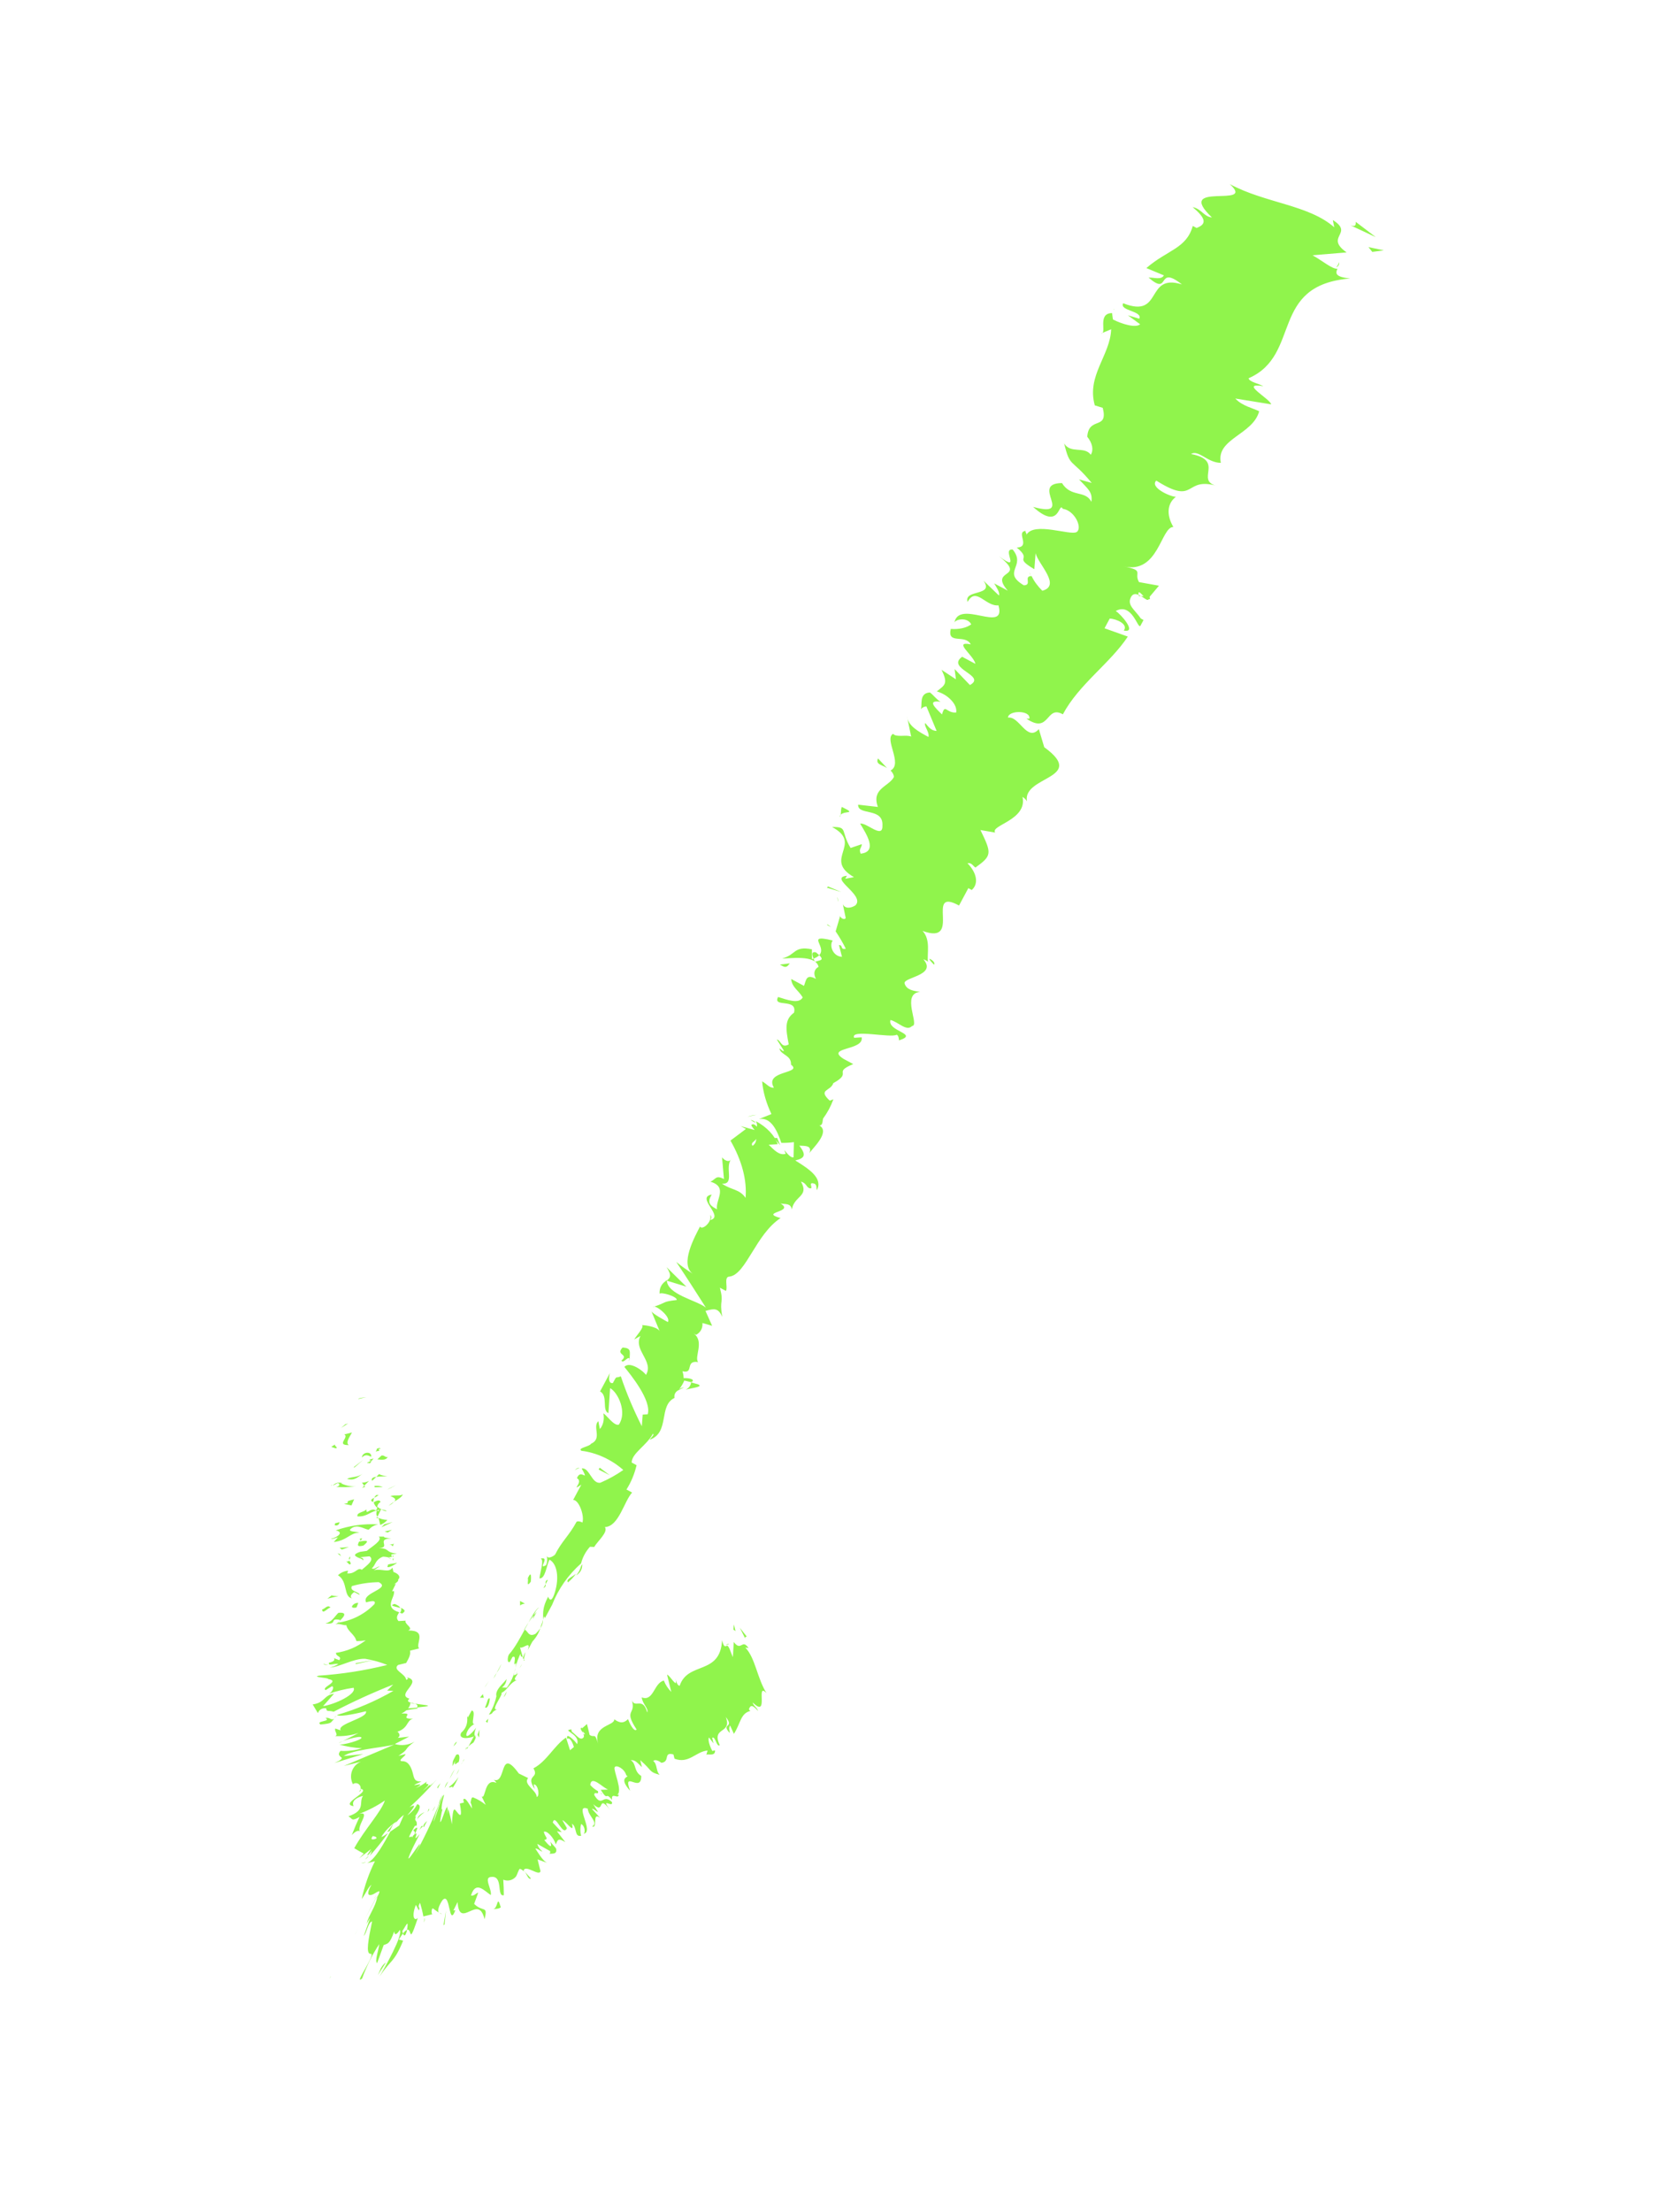 <?xml version="1.0" encoding="UTF-8"?> <svg xmlns="http://www.w3.org/2000/svg" width="41" height="54" viewBox="0 0 41 54" fill="none"><path d="M8.077 48.262L8.05 48.313C8.117 48.211 8.077 48.262 8.077 48.262Z" fill="#90F44C"></path><path d="M8.685 47.214L8.676 47.231L8.752 47.068L8.685 47.214Z" fill="#90F44C"></path><path d="M9.249 46.229C9.197 46.325 9.055 46.59 8.946 46.794L8.904 46.873C9.016 46.664 9.158 46.376 9.249 46.229Z" fill="#90F44C"></path><path d="M9.86 45.378L9.784 45.52C9.784 45.52 9.866 45.367 9.842 45.412C9.982 45.306 9.958 45.351 9.86 45.378Z" fill="#90F44C"></path><path d="M9.901 45.233L9.865 45.301C9.885 45.284 9.898 45.26 9.901 45.233Z" fill="#90F44C"></path><path d="M9.791 45.465L9.875 45.307C9.875 45.307 9.875 45.307 9.839 45.374C9.803 45.442 9.818 45.392 9.791 45.465Z" fill="#90F44C"></path><path d="M9.735 45.545C9.693 45.624 9.642 45.72 9.714 45.584C9.526 45.847 9.584 45.805 9.735 45.545Z" fill="#90F44C"></path><path d="M9.249 46.163L9.14 46.367C9.158 46.311 9.261 46.163 9.249 46.163Z" fill="#90F44C"></path><path d="M10.384 44.554C10.384 44.554 10.36 44.6 10.299 44.581L10.244 44.683C10.28 44.633 10.327 44.589 10.384 44.554Z" fill="#90F44C"></path><path d="M10.354 44.61L10.436 44.458C10.308 44.564 10.351 44.616 10.354 44.61Z" fill="#90F44C"></path><path d="M9.858 45.182L9.753 45.445L9.886 45.131L9.858 45.182Z" fill="#90F44C"></path><path d="M10.755 43.996L10.734 44.101L10.782 43.923L10.755 43.996Z" fill="#90F44C"></path><path d="M10.979 43.623C10.945 43.685 11.092 43.567 11.053 43.662C11.112 43.575 11.162 43.483 11.201 43.385C11.145 43.476 11.07 43.556 10.979 43.623Z" fill="#90F44C"></path><path d="M11.22 43.193L11.148 43.328C11.181 43.288 11.205 43.242 11.22 43.193Z" fill="#90F44C"></path><path d="M10.563 44.221C10.596 44.185 10.618 44.144 10.63 44.097L10.597 44.159L10.563 44.221Z" fill="#90F44C"></path><path d="M10.12 44.805C10.168 44.715 10.268 44.529 10.107 44.675C10.092 44.747 10.165 44.655 10.12 44.805Z" fill="#90F44C"></path><path d="M10.48 44.154L10.446 44.239L10.486 44.187L10.48 44.154Z" fill="#90F44C"></path><path d="M10.987 43.43C11.019 43.346 11.062 43.266 11.114 43.193L10.963 43.475C10.963 43.475 10.935 43.526 10.987 43.43Z" fill="#90F44C"></path><path d="M11.627 42.37L11.611 42.377L11.617 42.388L11.627 42.37Z" fill="#90F44C"></path><path d="M10.953 43.492C10.906 43.537 10.877 43.592 10.865 43.656L10.953 43.492Z" fill="#90F44C"></path><path d="M11.339 42.95L11.273 43.075C11.284 43.03 11.351 42.972 11.339 42.95Z" fill="#90F44C"></path><path d="M11.415 41.922C11.432 42.076 11.382 42.209 11.27 42.302C11.185 42.46 11.434 42.463 11.608 42.382C11.608 42.382 11.562 42.357 11.634 42.178C11.604 42.234 11.37 42.494 11.396 42.333C11.424 42.228 11.494 42.142 11.6 42.086C11.477 42.137 11.653 41.766 11.524 41.762L11.424 41.948C11.424 41.948 11.451 41.876 11.415 41.922Z" fill="#90F44C"></path><path d="M11.398 42.662L11.365 42.724C11.42 42.655 11.488 42.594 11.569 42.543C11.63 42.43 11.642 42.407 11.589 42.372L11.414 42.699L11.398 42.662Z" fill="#90F44C"></path><path d="M11.204 43.023C11.231 42.972 11.251 42.779 11.144 42.846C11.041 43.038 11.071 42.981 11.057 43.119C11.223 42.808 11.009 43.209 11.194 43.018L11.104 43.188L11.188 43.029L11.198 43.034L11.367 42.718C11.328 42.791 11.282 42.876 11.204 43.023Z" fill="#90F44C"></path><path d="M10.22 44.35C10.207 44.394 10.185 44.433 10.157 44.469C10.211 44.382 10.284 44.306 10.373 44.243C10.31 44.269 10.259 44.305 10.22 44.35Z" fill="#90F44C"></path><path d="M10.694 43.666L10.833 43.406L10.764 43.536C10.651 43.657 10.694 43.644 10.694 43.666Z" fill="#90F44C"></path><path d="M11.669 42.357L11.706 42.42L11.714 42.228L11.669 42.357Z" fill="#90F44C"></path><path d="M11.87 42.028L11.91 42.064L11.931 41.959L11.87 42.028Z" fill="#90F44C"></path><path d="M20.483 22.018L20.463 21.898C20.46 21.935 20.466 21.976 20.483 22.018Z" fill="#90F44C"></path><path d="M20.205 22.581L20.307 22.635C20.248 22.589 20.217 22.558 20.205 22.581Z" fill="#90F44C"></path><path d="M16.755 33.928C16.936 33.88 17.197 33.859 17.052 33.796L16.886 33.751C16.877 33.829 16.831 33.891 16.755 33.928Z" fill="#90F44C"></path><path d="M18.989 27.782L18.916 27.787L19.061 27.959L18.989 27.782Z" fill="#90F44C"></path><path d="M18.267 27.265L18.482 27.22C18.404 27.226 18.332 27.241 18.267 27.265Z" fill="#90F44C"></path><path d="M21.673 18.751L21.453 18.517C21.386 18.664 21.549 18.671 21.673 18.751Z" fill="#90F44C"></path><path d="M13.879 38.633C13.953 38.57 14.018 38.5 14.073 38.425C13.954 38.514 13.82 38.565 13.879 38.633Z" fill="#90F44C"></path><path d="M22.827 23.55C22.851 23.504 22.78 23.437 22.721 23.413C22.663 23.389 22.821 23.561 22.827 23.55Z" fill="#90F44C"></path><path d="M14.225 38.186L14.198 38.236C14.176 38.322 14.136 38.398 14.077 38.462C14.18 38.403 14.233 38.304 14.225 38.186Z" fill="#90F44C"></path><path d="M27.21 7.57L27.226 7.542C27.226 7.542 27.21 7.548 27.21 7.57Z" fill="#90F44C"></path><path d="M32.718 6.398C32.706 6.447 32.682 6.491 32.648 6.528C32.648 6.528 32.737 6.495 32.718 6.398Z" fill="#90F44C"></path><path d="M12.643 40.805L12.609 40.868C12.609 40.868 12.619 40.873 12.643 40.805Z" fill="#90F44C"></path><path d="M12.755 40.618C12.74 40.659 12.72 40.697 12.694 40.732L12.755 40.618Z" fill="#90F44C"></path><path d="M25.192 14.072C25.139 13.97 25.139 13.927 25.192 14.072Z" fill="#90F44C"></path><path d="M16.271 31.256L16.275 31.273L16.291 31.266L16.271 31.256Z" fill="#90F44C"></path><path d="M16.287 30.937C16.424 31.148 16.372 31.201 16.29 31.266L16.77 31.414L16.287 30.937Z" fill="#90F44C"></path><path d="M21.058 20.61L20.783 20.703C20.531 20.284 20.727 20.185 20.331 20.191C21.107 20.607 20.091 20.972 20.865 21.415L20.653 21.455C20.672 21.421 20.674 21.415 20.693 21.381C20.227 21.43 21.154 21.854 20.901 22.104C20.791 22.175 20.65 22.194 20.594 22.077L20.664 22.413C20.627 22.48 20.498 22.389 20.534 22.343L20.418 22.739C20.513 22.879 20.596 23.021 20.666 23.163C20.519 23.193 20.607 23.073 20.5 23.074L20.573 23.36C20.352 23.351 20.255 23.088 20.346 22.962C19.546 22.766 20.443 23.225 19.84 23.418L19.838 23.177C19.386 23.088 19.455 23.314 19.112 23.399C19.259 23.413 19.931 23.292 20.001 23.606C19.948 23.632 19.914 23.674 19.902 23.726C19.891 23.778 19.904 23.839 19.938 23.9C19.698 23.771 19.702 23.919 19.645 24.07L19.331 23.901C19.351 24.108 19.514 24.181 19.613 24.351C19.523 24.52 19.236 24.411 19.012 24.341C18.866 24.612 19.491 24.358 19.401 24.724C19.169 24.891 19.196 25.109 19.272 25.499C19.086 25.602 19.087 25.4 18.98 25.378L19.154 25.653C19.136 25.687 19.08 25.614 19.043 25.594C19.072 25.762 19.339 25.752 19.328 25.994C19.625 26.218 18.66 26.13 18.909 26.555C18.805 26.571 18.733 26.46 18.622 26.401C18.643 26.657 18.72 26.927 18.849 27.199L18.547 27.32C18.847 27.27 18.994 27.618 19.091 27.903C19.198 27.905 19.301 27.899 19.398 27.885L19.389 28.258C19.324 28.267 19.25 28.184 19.163 28.079L19.198 28.17C19.041 28.218 18.915 28.077 18.782 27.948L19.002 27.935C18.968 27.832 18.901 27.726 18.808 27.628C18.715 27.53 18.599 27.442 18.47 27.374C18.495 27.422 18.502 27.469 18.493 27.509C18.493 27.509 18.428 27.431 18.382 27.45C18.336 27.469 18.361 27.489 18.438 27.589L18.097 27.493L18.226 27.563L17.848 27.847C18.126 28.33 18.254 28.812 18.217 29.245C18.062 29.023 17.875 29.061 17.641 28.899C17.963 28.92 17.699 28.502 17.869 28.295C17.809 28.408 17.673 28.306 17.642 28.253L17.689 28.787C17.486 28.678 17.496 28.793 17.358 28.85C17.798 28.984 17.475 29.298 17.52 29.525C17.381 29.451 17.252 29.382 17.391 29.166C16.986 29.232 17.711 29.701 17.356 29.787C17.383 29.736 17.395 29.713 17.352 29.661C17.412 29.838 17.143 30.051 17.105 29.943L17.13 29.898C16.96 30.214 16.609 30.87 16.927 31.098C16.785 31.009 16.649 30.912 16.523 30.809C16.774 31.183 17.014 31.559 17.247 31.924C17.012 31.74 16.308 31.61 16.293 31.26C16.169 31.329 16.106 31.446 16.117 31.588C16.145 31.537 16.548 31.651 16.536 31.739C16.156 31.783 16.316 31.796 15.957 31.909C15.996 31.835 16.401 32.147 16.319 32.277C16.254 32.243 15.94 32.074 15.915 32.01L16.128 32.524C16.105 32.41 15.813 32.355 15.684 32.352C15.758 32.391 15.542 32.617 15.497 32.702L15.649 32.617C15.465 32.961 15.986 33.233 15.783 33.568C15.733 33.483 15.387 33.218 15.256 33.373C15.399 33.551 15.925 34.189 15.827 34.529L15.704 34.536L15.682 34.822C15.476 34.414 15.304 34.006 15.169 33.602C15.028 33.665 15.086 33.558 14.974 33.767C14.845 33.785 14.883 33.58 14.904 33.519L14.662 33.971C14.866 34.08 14.7 34.434 14.866 34.501L14.907 33.891C15.101 33.995 15.329 34.481 15.12 34.783C15.003 34.822 14.811 34.537 14.743 34.508C14.77 34.656 14.741 34.789 14.657 34.891L14.619 34.696C14.469 34.842 14.723 35.123 14.442 35.248C14.402 35.322 14.102 35.35 14.207 35.421C14.383 35.441 14.567 35.494 14.745 35.575C14.923 35.656 15.089 35.764 15.229 35.889C15.061 36.008 14.874 36.112 14.67 36.2C14.459 36.239 14.4 35.815 14.213 35.853C14.213 35.853 14.288 35.98 14.291 36.018C14.295 36.056 14.161 35.905 14.098 36.09C14.274 36.184 13.914 36.434 14.204 36.248C14.116 36.412 14.11 36.423 14.004 36.621C14.139 36.613 14.283 36.988 14.232 37.172C14.232 37.172 14.14 37.122 14.088 37.153C13.906 37.492 13.726 37.628 13.566 37.949C13.551 37.977 13.386 38.085 13.358 37.983C13.379 38.068 13.373 38.147 13.341 38.214C13.121 38.336 13.456 37.999 13.214 38.051C13.297 38.096 13.201 38.364 13.181 38.535C13.325 38.554 13.353 38.213 13.426 38.078C13.611 38.177 13.669 38.513 13.558 38.875C13.447 39.238 13.386 38.929 13.39 38.989C13.127 39.48 13.434 39.551 13.087 39.888C12.9 39.992 12.893 39.784 12.807 39.789C12.892 39.632 12.994 39.486 13.114 39.35L13.02 39.525C13.037 39.414 13.088 39.318 13.171 39.242C13.006 39.328 12.729 40.067 12.434 40.396C12.398 40.464 12.389 40.612 12.457 40.575L12.52 40.457C12.655 40.383 12.501 40.737 12.61 40.6C12.591 40.826 12.514 41.031 12.382 41.204L12.265 41.2C12.334 41.149 12.373 41.076 12.377 40.991C12.329 41.081 12.063 41.266 12.138 41.437L12.155 41.25C12.132 41.475 12.061 41.682 11.945 41.864C12.086 41.824 11.969 41.819 12.146 41.732C11.941 41.782 12.422 41.218 12.196 41.352C12.41 41.285 12.393 41.138 12.626 41.015C12.626 41.015 12.516 41.043 12.634 40.889C12.64 40.875 12.647 40.861 12.655 40.849C12.629 40.874 12.595 40.892 12.554 40.904C12.582 40.732 12.63 40.568 12.698 40.414C12.752 40.312 12.677 40.453 12.772 40.453L12.706 40.222C12.78 40.261 12.984 40.036 12.897 40.288L13.008 40.079C13.115 39.965 13.188 39.829 13.223 39.678C13.278 39.576 13.286 39.384 13.314 39.508L13.493 39.175C13.643 38.792 13.88 38.454 14.197 38.171C14.236 38.018 14.31 37.881 14.415 37.764L14.52 37.769C14.595 37.628 14.867 37.41 14.78 37.283C15.12 37.27 15.248 36.654 15.445 36.44L15.307 36.366C15.422 36.184 15.504 35.985 15.554 35.772L15.434 35.707C15.438 35.477 15.796 35.298 15.953 35.004C15.999 35.029 15.902 35.1 15.875 35.151C16.374 34.975 16.083 34.317 16.481 34.13C16.474 34.088 16.479 34.049 16.497 34.016C16.515 33.983 16.544 33.956 16.584 33.938L16.715 33.871C16.665 33.878 16.624 33.895 16.593 33.922C16.644 33.855 16.687 33.783 16.72 33.706L16.889 33.746C17.002 33.69 16.864 33.638 16.704 33.647C16.703 33.593 16.694 33.536 16.675 33.479C16.97 33.55 16.725 33.207 17.057 33.254C16.958 33.129 17.216 32.758 16.954 32.559L17.009 32.589C17.119 32.529 17.174 32.425 17.163 32.301L17.4 32.369L17.238 32.006C17.449 31.945 17.553 31.928 17.647 32.153C17.57 31.697 17.694 31.843 17.59 31.439L17.738 31.518C17.789 31.422 17.677 31.165 17.83 31.167C18.232 31.106 18.467 30.134 19.072 29.739C18.533 29.588 19.433 29.598 19.072 29.383C19.201 29.408 19.317 29.369 19.349 29.531C19.399 29.194 19.78 29.216 19.571 28.85C19.709 28.881 19.704 29.002 19.793 29.013C19.883 29.024 19.749 28.873 19.86 28.889C19.971 28.904 19.938 28.988 19.959 29.058C20.117 28.765 19.762 28.538 19.432 28.332C19.677 28.275 19.698 28.191 19.531 27.971C19.669 27.979 19.847 27.958 19.778 28.154C19.832 28.052 20.302 27.642 20.021 27.477C20.113 27.483 20.097 27.336 20.112 27.308C20.218 27.164 20.302 27.007 20.363 26.839L20.274 26.872C19.971 26.593 20.3 26.645 20.36 26.445C20.849 26.176 20.327 26.195 20.848 25.979L20.616 25.855C20.145 25.559 21.115 25.657 21.054 25.326L20.87 25.337C20.764 25.113 21.767 25.352 21.91 25.262C21.956 25.286 21.96 25.346 21.967 25.401C22.472 25.235 21.676 25.187 21.757 24.903C21.948 24.947 22.149 25.193 22.286 25.049C22.48 25.043 22.007 24.259 22.482 24.216C22.317 24.192 22.151 24.169 22.103 24.013C22.056 23.857 22.909 23.819 22.562 23.422C22.602 23.433 22.642 23.455 22.673 23.482C22.647 23.286 22.746 22.947 22.542 22.728C23.536 23.093 22.576 21.642 23.433 22.108L23.66 21.684L23.743 21.729C23.827 21.657 23.862 21.554 23.843 21.436C23.824 21.318 23.753 21.192 23.64 21.077C23.738 21.05 23.788 21.157 23.834 21.181C24.24 20.89 24.234 20.836 23.956 20.265L24.316 20.327C24.186 20.148 25.108 20.025 24.984 19.456C25.033 19.486 25.072 19.525 25.093 19.565C24.974 18.942 26.577 19.016 25.515 18.243L25.383 17.802C25.091 18.125 24.905 17.473 24.629 17.521C24.634 17.335 25.192 17.336 25.151 17.546L25.08 17.545C25.654 17.94 25.55 17.201 25.97 17.44C26.363 16.705 27.123 16.197 27.557 15.542L26.988 15.339L27.115 15.102C27.278 15.109 27.577 15.24 27.458 15.395C27.802 15.463 27.372 14.978 27.261 14.918C27.665 14.698 27.802 15.375 27.865 15.278L27.941 15.137L27.876 15.102C27.73 14.886 27.527 14.777 27.636 14.574C27.745 14.37 28.005 14.684 28.051 14.643C28.097 14.602 28.106 14.673 28.09 14.57L28.318 14.3L27.83 14.212C27.696 13.973 27.981 13.93 27.452 13.828C28.31 14.026 28.363 12.862 28.67 12.866C28.584 12.722 28.544 12.577 28.555 12.448C28.566 12.318 28.627 12.208 28.732 12.129C28.599 12.131 28.082 11.897 28.253 11.734C29.249 12.363 28.909 11.62 29.752 11.868C29.167 11.737 29.953 11.249 29.101 11.084C29.281 10.969 29.508 11.302 29.83 11.3C29.706 10.71 30.614 10.615 30.766 10.042C30.618 9.963 30.357 9.917 30.183 9.73L31.059 9.872C31.037 9.736 30.257 9.326 30.869 9.428C30.748 9.364 30.521 9.322 30.508 9.235C31.811 8.668 31 6.961 32.991 6.799C32.607 6.761 32.634 6.666 32.679 6.559C32.569 6.587 32.282 6.346 32.069 6.232L32.903 6.163C32.351 5.773 33.099 5.708 32.566 5.372L32.601 5.55C31.98 5 30.917 4.961 30.048 4.495C30.722 5.104 28.66 4.399 29.612 5.309C29.41 5.288 29.365 5.104 29.141 5.056C29.468 5.334 29.491 5.469 29.237 5.566L29.144 5.516C28.989 6.073 28.523 6.099 28.01 6.545L28.438 6.723C28.375 6.842 28.187 6.77 28.064 6.777C28.608 7.25 28.243 6.444 28.879 6.944C27.971 6.662 28.425 7.792 27.443 7.404C27.343 7.59 27.926 7.59 27.836 7.781L27.559 7.698L27.858 7.917C27.745 8.017 27.401 7.905 27.194 7.801C27.194 7.801 27.175 7.682 27.172 7.644C26.8 7.648 27.056 8.149 26.905 8.141L27.15 8.039C27.127 8.681 26.545 9.169 26.75 9.897L26.944 9.957C27.086 10.513 26.602 10.152 26.566 10.663C26.628 10.74 26.669 10.821 26.684 10.898C26.699 10.974 26.688 11.045 26.652 11.102C26.494 10.886 26.16 11.086 26.002 10.827C26.145 11.427 26.17 11.179 26.675 11.791L26.365 11.704C26.575 11.934 26.702 12.008 26.667 12.251C26.514 11.959 26.172 12.153 25.948 11.794C25.147 11.801 26.283 12.657 25.243 12.376C25.908 12.979 25.859 12.226 25.968 12.422C26.266 12.466 26.454 12.893 26.307 12.989C26.16 13.085 25.258 12.726 25.08 13.059C25.098 13.025 25.042 12.995 25.061 12.961C24.809 12.987 25.196 13.354 24.843 13.368C25.247 13.701 24.731 13.577 25.273 13.897L25.304 13.506C25.364 13.771 25.939 14.297 25.468 14.423C25.353 14.31 25.264 14.188 25.207 14.065C24.995 14.061 25.23 14.288 25.015 14.29C24.467 13.959 25.083 13.831 24.745 13.418C24.456 13.379 24.977 14.007 24.408 13.579C25.119 14.141 24.144 13.873 24.624 14.421L24.291 14.243C24.328 14.307 24.443 14.47 24.407 14.538L24.029 14.176C24.309 14.565 23.54 14.379 23.643 14.696C23.849 14.312 24.08 14.814 24.396 14.779C24.598 15.491 23.41 14.6 23.316 15.218C23.306 15.126 23.634 15.047 23.731 15.244C23.609 15.331 23.433 15.37 23.231 15.355C23.139 15.749 23.585 15.472 23.719 15.732C23.267 15.643 23.792 15.997 23.833 16.208L23.509 16.035C23.103 16.326 24.121 16.493 23.699 16.725L23.325 16.335L23.357 16.585L23.005 16.353C23.177 16.7 23.079 16.727 22.89 16.88C22.957 16.9 23.023 16.929 23.085 16.966C23.146 17.004 23.201 17.049 23.246 17.098C23.291 17.146 23.325 17.198 23.345 17.25C23.365 17.301 23.371 17.351 23.363 17.396C23.115 17.415 23.095 17.165 23.017 17.443C22.853 17.282 22.637 17.086 22.981 17.133C22.879 17.078 22.808 16.967 22.721 16.906C22.439 16.922 22.546 17.234 22.497 17.324C22.522 17.281 22.57 17.253 22.635 17.245L22.885 17.845C22.744 17.842 22.681 17.736 22.607 17.652C22.568 17.726 22.716 17.871 22.686 17.993C22.446 17.864 22.187 17.725 22.161 17.486L22.263 17.984C22.161 17.93 21.892 18.011 21.823 17.916C21.591 18.038 22.072 18.652 21.76 18.812C21.786 18.837 21.807 18.864 21.821 18.892C21.835 18.92 21.842 18.947 21.841 18.972C21.713 19.209 21.287 19.25 21.45 19.701L20.968 19.646C20.952 19.921 21.591 19.704 21.561 20.16C21.573 20.493 21.168 20.073 21.017 20.109C21.161 20.352 21.459 20.796 21.029 20.842C20.976 20.719 21.056 20.703 21.058 20.61ZM19.911 23.485C19.883 23.405 19.773 23.208 19.94 23.253C20.196 23.463 20.033 23.434 19.911 23.485ZM18.386 27.975C18.333 27.896 18.44 27.874 18.477 27.806C18.477 27.877 18.445 27.937 18.386 27.975ZM13.096 39.915C13.197 39.816 13.16 39.84 13.096 39.915ZM12.966 40.158C12.974 40.104 12.999 40.058 13.039 40.022C13.006 40.03 12.979 40.043 12.958 40.062C12.938 40.081 12.925 40.105 12.92 40.133L12.966 40.158ZM27.943 14.556L27.826 14.552C27.791 14.395 27.859 14.468 27.943 14.556Z" fill="#90F44C"></path><path d="M18.34 27.348C18.34 27.348 18.414 27.388 18.451 27.408C18.488 27.427 18.414 27.344 18.34 27.348Z" fill="#90F44C"></path><path d="M14.041 35.906C14.067 35.875 14.107 35.853 14.157 35.845C14.157 35.845 14.102 35.815 14.041 35.906Z" fill="#90F44C"></path><path d="M12.294 41.455L12.379 41.297C12.37 41.352 12.344 41.4 12.303 41.438C12.303 41.438 12.322 41.404 12.294 41.455Z" fill="#90F44C"></path><path d="M11.114 42.569L11.078 42.637C11.17 42.554 11.188 42.476 11.114 42.569Z" fill="#90F44C"></path><path d="M11.967 41.469C11.911 41.439 11.909 41.576 11.852 41.683C11.898 41.73 11.961 41.611 11.967 41.469Z" fill="#90F44C"></path><path d="M12.784 40.453C12.754 40.509 12.849 40.531 12.806 40.544C12.763 40.558 12.908 40.155 12.784 40.453Z" fill="#90F44C"></path><path d="M11.727 41.449L11.822 41.449L11.797 41.362L11.727 41.449Z" fill="#90F44C"></path><path d="M12.251 40.626L12.157 40.801C12.157 40.801 12.157 40.801 12.133 40.846C12.183 40.778 12.222 40.705 12.251 40.626Z" fill="#90F44C"></path><path d="M12.133 40.845C12.102 40.889 12.077 40.937 12.057 40.986C12.087 40.942 12.112 40.895 12.133 40.845Z" fill="#90F44C"></path><path d="M11.836 41.202L11.872 41.156L11.948 41.037L11.836 41.202Z" fill="#90F44C"></path><path d="M13.284 38.765L13.387 38.572C13.387 38.572 13.313 38.577 13.332 38.674C13.351 38.772 13.241 38.778 13.284 38.765Z" fill="#90F44C"></path><path d="M12.707 39.197C12.737 39.173 12.778 39.157 12.826 39.152L12.706 39.087L12.707 39.197Z" fill="#90F44C"></path><path d="M12.969 38.618C12.969 38.618 13.007 38.282 12.895 38.535C12.92 38.577 12.848 38.778 12.969 38.618Z" fill="#90F44C"></path><path d="M14.652 35.833L14.628 35.879L14.899 36.017L14.652 35.833Z" fill="#90F44C"></path><path d="M15.213 32.899C15.027 33.09 15.38 33.054 15.184 33.218C15.231 33.309 15.349 33.088 15.384 33.179C15.388 32.993 15.431 32.914 15.213 32.899Z" fill="#90F44C"></path><path d="M15.393 33.162C15.377 33.183 15.364 33.206 15.356 33.23C15.372 33.21 15.385 33.187 15.393 33.162Z" fill="#90F44C"></path><path d="M33.53 6.15L33.812 6.112L33.437 6.034L33.53 6.15Z" fill="#90F44C"></path><path d="M32.996 5.501L33.615 5.789L33.125 5.416C33.125 5.46 33.147 5.552 32.996 5.501Z" fill="#90F44C"></path><path d="M19.055 23.55L19.129 23.59C19.212 23.634 19.251 23.583 19.297 23.52L19.055 23.55Z" fill="#90F44C"></path><path d="M20.232 21.643L20.204 21.672L20.552 21.778L20.232 21.643Z" fill="#90F44C"></path><path d="M20.569 19.701C20.533 19.769 20.564 19.887 20.519 19.95C20.53 19.753 21.004 19.912 20.569 19.701Z" fill="#90F44C"></path><path d="M8.755 34.16C8.748 34.128 8.928 34.117 8.959 34.11C8.989 34.102 8.708 34.166 8.755 34.16Z" fill="#90F44C"></path><path d="M8.434 34.776L8.509 34.752L8.331 34.863L8.434 34.776Z" fill="#90F44C"></path><path d="M8.525 35.281C8.198 35.289 8.542 35.088 8.412 35.02L8.341 35.038L8.6 34.974C8.568 35.043 8.425 35.228 8.525 35.281Z" fill="#90F44C"></path><path d="M9.267 35.423C9.139 35.427 9.172 35.497 9.215 35.364L9.246 35.357L9.267 35.423Z" fill="#90F44C"></path><path d="M9.249 35.372C9.362 35.389 9.235 35.319 9.249 35.372Z" fill="#90F44C"></path><path d="M9.221 35.629L9.322 35.537C9.393 35.52 9.424 35.601 9.475 35.566C9.441 35.647 9.349 35.647 9.221 35.629Z" fill="#90F44C"></path><path d="M9 35.739L9.043 35.695C9.075 35.693 9.088 35.701 9 35.739Z" fill="#90F44C"></path><path d="M9.128 35.609L9.045 35.707C8.994 35.719 8.892 35.744 9.071 35.661C8.971 35.647 9.062 35.625 9.128 35.609Z" fill="#90F44C"></path><path d="M9.07 35.566C8.992 35.536 8.939 35.493 8.842 35.584C8.851 35.443 9.088 35.423 9.07 35.566Z" fill="#90F44C"></path><path d="M8.199 35.36L8.094 35.325L8.191 35.263C8.146 35.296 8.288 35.349 8.199 35.36Z" fill="#90F44C"></path><path d="M9.466 36.033C9.4 36.05 9.285 36.045 9.196 36.056L9.261 35.99C9.324 36.023 9.395 36.038 9.466 36.033Z" fill="#90F44C"></path><path d="M9.196 36.056L9.091 36.154C9.064 36.089 9.117 36.065 9.196 36.056Z" fill="#90F44C"></path><path d="M8.651 35.814L8.873 35.643L8.651 35.836L8.651 35.814Z" fill="#90F44C"></path><path d="M9.532 36.327L9.682 36.257L9.458 36.373L9.532 36.327Z" fill="#90F44C"></path><path d="M9.539 36.525C9.671 36.492 9.768 36.535 9.842 36.484C9.829 36.542 9.726 36.606 9.632 36.663C9.679 36.612 9.671 36.581 9.539 36.525Z" fill="#90F44C"></path><path d="M9.495 36.763C9.538 36.726 9.584 36.692 9.632 36.663C9.592 36.704 9.546 36.738 9.495 36.763Z" fill="#90F44C"></path><path d="M9.148 36.279C9.218 36.27 9.289 36.279 9.355 36.305L9.156 36.31L9.148 36.279Z" fill="#90F44C"></path><path d="M8.86 35.983C8.758 36.047 8.663 36.165 8.48 36.104C8.606 36.046 8.712 36.081 8.86 35.983Z" fill="#90F44C"></path><path d="M8.9 36.273L8.844 36.199C8.904 36.198 8.963 36.183 9.017 36.156L8.9 36.273Z" fill="#90F44C"></path><path d="M8.848 36.325L8.9 36.273L8.923 36.3L8.848 36.325Z" fill="#90F44C"></path><path d="M9.296 36.674C9.272 36.687 9.251 36.706 9.237 36.73C9.223 36.754 9.216 36.782 9.216 36.81C9.175 36.778 9.145 36.732 9.13 36.681C9.185 36.64 9.289 36.603 9.296 36.674Z" fill="#90F44C"></path><path d="M9.091 36.658C9.047 36.63 9.077 36.6 9.144 36.567C9.13 36.596 9.123 36.628 9.124 36.661C9.124 36.661 9.084 36.671 9.091 36.658Z" fill="#90F44C"></path><path d="M9.43 36.896C9.389 36.886 9.35 36.872 9.312 36.853C9.378 36.859 9.476 36.884 9.43 36.896Z" fill="#90F44C"></path><path d="M9.25 36.502C9.305 36.494 9.284 36.499 9.25 36.502Z" fill="#90F44C"></path><path d="M9.253 36.502C9.219 36.527 9.183 36.549 9.145 36.567C9.157 36.54 9.175 36.517 9.198 36.499L9.253 36.502Z" fill="#90F44C"></path><path d="M8.083 37.571C8.26 37.528 8.409 37.408 8.204 37.364C8.538 37.245 8.892 37.196 9.246 37.218C9.154 37.231 9.07 37.277 9.009 37.348C8.91 37.34 8.748 37.208 8.599 37.305C8.451 37.403 8.683 37.384 8.784 37.42C8.556 37.416 8.486 37.61 8.155 37.648L8.257 37.534C8.21 37.54 8.135 37.586 8.083 37.571Z" fill="#90F44C"></path><path d="M9.208 37.067L9.2 37.036C9.282 37.081 9.373 37.106 9.466 37.109C9.418 37.162 9.358 37.203 9.291 37.23L9.25 37.062L9.208 37.067Z" fill="#90F44C"></path><path d="M9.206 36.878C9.018 36.925 8.953 37.035 8.734 37.022C8.71 36.923 8.883 36.925 8.956 36.851C8.938 37.016 9.054 36.788 9.184 36.878C9.206 36.852 9.219 36.82 9.221 36.786C9.251 36.813 9.285 36.835 9.323 36.849C9.323 36.849 9.287 36.858 9.297 36.856L9.206 36.878C9.258 36.915 9.256 36.866 9.282 36.859L9.307 36.853L9.226 37.028C9.192 36.998 9.188 36.96 9.206 36.878Z" fill="#90F44C"></path><path d="M8.081 36.26C8.097 36.261 8.114 36.257 8.128 36.248C8.128 36.248 8.091 36.279 8.081 36.26Z" fill="#90F44C"></path><path d="M8.212 36.303C8.238 36.297 8.314 36.278 8.286 36.23C8.258 36.181 8.194 36.252 8.133 36.267C8.162 36.236 8.198 36.214 8.239 36.204C8.28 36.194 8.322 36.197 8.362 36.211L8.337 36.217C8.449 36.271 8.571 36.296 8.694 36.29C8.534 36.308 8.373 36.313 8.212 36.303Z" fill="#90F44C"></path><path d="M8.653 36.605L8.587 36.755L8.405 36.717L8.502 36.693C8.456 36.638 8.578 36.63 8.653 36.605Z" fill="#90F44C"></path><path d="M9.391 37.215L9.593 37.16L9.318 37.289L9.391 37.215Z" fill="#90F44C"></path><path d="M9.397 37.391L9.576 37.352L9.473 37.416L9.397 37.391Z" fill="#90F44C"></path><path d="M10.748 46.699L10.795 46.733C10.785 46.731 10.775 46.728 10.767 46.722C10.759 46.716 10.752 46.708 10.748 46.699Z" fill="#90F44C"></path><path d="M10.358 46.935L10.369 46.821C10.378 46.859 10.374 46.899 10.358 46.935Z" fill="#90F44C"></path><path d="M10.142 41.594C10.316 41.623 10.59 41.638 10.386 41.666L10.187 41.688C10.219 41.641 10.191 41.615 10.142 41.594Z" fill="#90F44C"></path><path d="M9.519 44.71L9.458 44.725L9.614 44.526L9.519 44.71Z" fill="#90F44C"></path><path d="M8.822 45.491C8.863 45.483 8.904 45.473 8.944 45.461C8.907 45.483 8.865 45.493 8.822 45.491Z" fill="#90F44C"></path><path d="M12.828 45.705L12.974 45.863C12.912 45.895 12.886 45.79 12.828 45.705Z" fill="#90F44C"></path><path d="M9.643 39.159C9.728 39.193 9.768 39.227 9.781 39.258C9.659 39.221 9.487 39.203 9.643 39.159Z" fill="#90F44C"></path><path d="M10.934 44.084C10.937 44.132 10.936 44.181 10.932 44.229C10.925 44.181 10.926 44.132 10.934 44.084Z" fill="#90F44C"></path><path d="M9.826 39.395L9.773 39.375C9.788 39.359 9.798 39.34 9.802 39.318C9.806 39.296 9.804 39.274 9.797 39.253C9.878 39.299 9.933 39.325 9.826 39.395Z" fill="#90F44C"></path><path d="M17.817 40.144C17.817 40.144 17.771 40.155 17.751 40.16C17.731 40.165 17.769 40.123 17.817 40.144Z" fill="#90F44C"></path><path d="M8.803 38.025C8.775 38.039 8.744 38.046 8.712 38.047C8.743 38.044 8.774 38.037 8.803 38.025Z" fill="#90F44C"></path><path d="M8.664 39.976C8.629 39.978 8.622 39.974 8.664 39.976Z" fill="#90F44C"></path><path d="M9.489 38.033C9.514 38.037 9.538 38.049 9.557 38.066C9.533 38.058 9.51 38.047 9.489 38.033Z" fill="#90F44C"></path><path d="M9.598 38.018L9.59 37.986C9.605 37.976 9.628 37.976 9.598 38.018Z" fill="#90F44C"></path><path d="M9.602 38.116C9.604 38.106 9.603 38.096 9.601 38.086C9.598 38.076 9.594 38.066 9.587 38.058C9.598 38.059 9.609 38.056 9.619 38.05L9.602 38.116Z" fill="#90F44C"></path><path d="M14.679 43.773C14.735 43.812 14.69 43.817 14.679 43.773Z" fill="#90F44C"></path><path d="M8.17 43.044C8.404 42.941 8.365 42.918 8.308 42.882L8.876 42.825L8.17 43.044Z" fill="#90F44C"></path><path d="M11.685 46.209L11.585 46.483C11.806 46.7 11.925 46.504 11.84 46.858C11.76 46.534 11.62 46.602 11.479 46.664C11.338 46.726 11.204 46.793 11.181 46.438L11.076 46.647C11.107 46.64 11.076 46.647 11.127 46.635C10.958 47.086 11.012 46.17 10.813 46.391C10.741 46.492 10.679 46.634 10.721 46.696C10.67 46.664 10.63 46.63 10.584 46.597C10.538 46.564 10.53 46.771 10.579 46.731L10.345 46.789C10.324 46.676 10.296 46.564 10.263 46.455C10.182 46.607 10.281 46.528 10.234 46.644L10.162 46.507C10.058 46.76 10.108 46.919 10.209 46.828C9.899 47.757 10.171 46.671 9.745 47.352L9.85 47.382C9.62 47.937 9.56 47.824 9.278 48.254C9.394 48.048 9.854 47.248 9.769 47.119C9.711 47.211 9.641 47.278 9.632 47.153C9.518 47.48 9.467 47.448 9.375 47.488L9.214 47.931C9.151 47.87 9.249 47.635 9.266 47.465C9.094 47.726 8.954 48.008 8.848 48.304C8.611 48.501 9.228 47.657 9.045 47.702C8.939 47.689 8.998 47.359 9.092 46.91C8.99 46.935 8.962 47.191 8.888 47.264L9.044 46.827C9.044 46.827 8.985 46.914 8.956 46.971C9.01 46.752 9.177 46.556 9.216 46.319C9.337 46.09 9.232 46.188 9.132 46.241C9.031 46.293 8.918 46.293 9.076 46.016C8.998 46.069 8.932 46.24 8.838 46.363C8.907 46.042 9.016 45.733 9.161 45.441C9.1 45.456 9.034 45.473 8.973 45.488C9.18 45.387 9.388 44.986 9.538 44.717L9.755 44.569L9.868 44.309C9.778 44.376 9.7 44.459 9.638 44.554L9.692 44.469C9.541 44.565 9.413 44.695 9.317 44.849C9.373 44.835 9.426 44.789 9.482 44.753C9.343 44.948 9.193 45.135 9.032 45.313C9.057 45.271 9.075 45.226 9.085 45.178C9.058 45.223 9.025 45.263 8.985 45.297C8.954 45.304 9.009 45.241 9.066 45.144L8.777 45.37L8.888 45.254C8.814 45.217 8.739 45.174 8.656 45.123C8.905 44.668 9.316 44.234 9.404 43.958C9.209 44.092 8.999 44.201 8.778 44.284C9.073 44.211 8.706 44.579 8.794 44.718C8.752 44.656 8.631 44.758 8.594 44.806C8.657 44.646 8.718 44.498 8.786 44.36C8.573 44.479 8.619 44.401 8.513 44.344C8.951 44.197 8.757 44.001 8.87 43.846C8.722 43.883 8.58 43.962 8.64 44.097C8.282 44.041 9.09 43.731 8.811 43.672C8.82 43.709 8.824 43.725 8.765 43.75C8.79 43.731 8.806 43.704 8.811 43.672C8.813 43.657 8.812 43.641 8.809 43.626C8.805 43.611 8.798 43.596 8.789 43.584C8.78 43.571 8.768 43.56 8.755 43.552C8.742 43.544 8.728 43.538 8.712 43.536C8.697 43.534 8.682 43.534 8.667 43.538C8.652 43.542 8.638 43.548 8.626 43.557L8.63 43.573C8.598 43.517 8.58 43.453 8.577 43.388C8.575 43.323 8.588 43.259 8.616 43.201C8.644 43.143 8.686 43.093 8.737 43.056C8.789 43.019 8.849 42.996 8.912 42.989C8.861 43.001 8.459 43.1 8.403 43.114L9.634 42.594C9.309 42.675 8.512 42.722 8.358 42.909C8.302 42.879 8.24 42.844 8.318 42.747C8.496 42.757 8.673 42.736 8.842 42.684C8.652 42.673 8.464 42.641 8.28 42.59C8.356 42.616 8.862 42.48 8.831 42.421C8.8 42.362 8.314 42.51 8.282 42.557L8.761 42.311C8.576 42.371 8.381 42.396 8.186 42.386C8.283 42.363 8.153 42.251 8.195 42.202L8.325 42.247C8.215 42.086 9 41.948 8.942 41.779C8.841 41.804 8.307 41.936 8.232 41.871C8.714 41.731 9.177 41.533 9.612 41.282L9.46 41.275L9.607 41.128C9.111 41.324 8.626 41.545 8.153 41.791C8.024 41.751 7.979 41.806 7.971 41.709C7.928 41.7 7.885 41.706 7.847 41.728C7.81 41.749 7.782 41.784 7.767 41.825L7.64 41.613C7.942 41.572 7.907 41.386 8.163 41.351L7.893 41.656C8.194 41.609 8.725 41.356 8.639 41.206C8.426 41.236 8.217 41.288 8.014 41.36C8.116 41.335 8.183 41.169 8.108 41.171L7.958 41.263C7.828 41.196 8.331 41.049 8.021 40.993C8.011 40.956 7.611 40.95 7.79 40.911C8.354 40.873 8.913 40.785 9.462 40.649C9.288 40.579 9.107 40.529 8.923 40.499C8.64 40.486 8.294 40.704 8.059 40.712C8.132 40.696 8.201 40.667 8.265 40.628C8.187 40.597 8.016 40.69 8.036 40.596C8.336 40.522 7.993 40.424 8.29 40.533C8.362 40.432 8.211 40.453 8.208 40.354C8.473 40.317 8.723 40.212 8.936 40.047C8.861 40.061 8.785 40.067 8.708 40.065C8.667 39.898 8.495 39.835 8.462 39.677C8.39 39.694 8.278 39.611 8.158 39.669C8.208 39.656 8.307 39.599 8.306 39.549C8.024 39.497 8.281 39.666 7.95 39.637C8.123 39.594 8.172 39.466 8.269 39.376C8.548 39.351 8.349 39.527 8.253 39.618C8.593 39.571 8.908 39.412 9.149 39.164C9.22 39.014 8.897 39.148 8.943 39.115C8.832 38.882 9.569 38.789 9.254 38.628C9.032 38.631 8.812 38.663 8.598 38.724C8.528 38.852 8.783 38.861 8.786 38.938L8.656 38.87C8.581 38.916 8.532 39 8.613 39.025C8.381 38.999 8.512 38.612 8.258 38.459C8.326 38.395 8.413 38.356 8.506 38.348L8.484 38.414C8.689 38.435 8.736 38.252 8.84 38.326C8.964 38.218 9.159 38.087 9.029 37.997L8.749 38.022C8.83 38.002 8.927 38.067 8.852 38.113C8.965 38.046 8.449 38.008 8.797 37.888L8.963 37.864C9.088 37.756 9.358 37.606 9.255 37.515C9.535 37.513 9.219 37.524 9.558 37.562C9.149 37.569 9.621 37.818 9.188 37.792C9.572 37.797 9.369 37.891 9.697 37.932C9.611 37.953 9.518 37.926 9.581 38.005C9.555 38.011 9.52 38.02 9.499 38.025C9.452 38.013 9.403 38.006 9.354 38.006C9.154 38.088 9.181 38.22 9.084 38.288C9.138 38.33 9.186 38.263 9.282 38.239L9.134 38.337C9.332 38.288 9.493 38.414 9.588 38.275L9.614 38.379C9.737 38.421 9.8 38.499 9.725 38.568C9.773 38.611 9.523 38.734 9.673 38.664L9.579 38.853L9.625 38.842C9.665 39.003 9.357 39.24 9.754 39.364C9.716 39.428 9.663 39.497 9.737 39.578L9.912 39.568C9.868 39.651 10.124 39.749 9.971 39.808C10.455 39.8 10.139 40.138 10.241 40.246L10.018 40.301C10.038 40.385 9.996 40.478 9.924 40.601L9.726 40.65C9.579 40.775 9.914 40.864 9.923 41.011C9.999 40.992 9.969 40.956 9.906 40.943C10.392 41.034 9.644 41.368 10.005 41.473C9.942 41.527 9.969 41.548 10.028 41.567C10.067 41.575 10.105 41.586 10.143 41.599C10.104 41.597 10.065 41.588 10.029 41.572C10.025 41.623 10.005 41.671 9.971 41.708L10.188 41.693C10.276 41.721 10.087 41.718 9.929 41.757C9.892 41.788 9.851 41.815 9.809 41.837C10.163 41.81 9.714 41.977 10.092 41.961C9.915 42.005 9.999 42.216 9.637 42.3C9.683 42.289 9.708 42.282 9.713 42.281C9.718 42.28 9.815 42.367 9.718 42.43L9.996 42.4L9.647 42.58C9.727 42.604 9.811 42.611 9.894 42.601C9.977 42.591 10.056 42.564 10.129 42.522C9.832 42.739 10.031 42.674 9.734 42.869L9.907 42.826C9.919 42.873 9.685 42.997 9.836 42.999C9.988 43 10.054 43.161 10.089 43.302C10.124 43.443 10.138 43.5 10.298 43.494C9.813 43.713 10.532 43.436 10.155 43.657C10.255 43.616 10.348 43.561 10.433 43.494C10.333 43.635 10.631 43.445 10.328 43.725C10.442 43.641 10.487 43.58 10.556 43.535C10.526 43.543 10.461 43.631 10.53 43.581C10.598 43.531 10.621 43.492 10.669 43.447C10.462 43.686 10.24 43.913 10.006 44.125C10.168 44.036 10.154 44.089 9.952 44.321C10.053 44.253 10.136 44.16 10.193 44.051C10.193 44.051 10.37 44.047 10.129 44.361C10.194 44.295 10.137 44.392 10.146 44.429C10.155 44.465 10.197 44.46 10.181 44.57L10.135 44.581C9.863 45.052 10.085 44.748 10.066 44.869L10.091 44.819C10.309 44.61 10.012 45.065 10.254 44.779L10.091 45.101C9.839 45.634 10.084 45.247 10.181 45.118C10.279 44.989 10.263 44.992 10.248 45.062L10.14 45.278C10.352 44.9 10.54 44.507 10.702 44.103C10.72 44.059 10.734 44.013 10.743 43.965C10.944 43.512 10.582 44.404 10.599 44.472C10.691 44.233 10.795 43.87 10.833 43.827C10.871 43.785 10.822 43.913 10.801 44.045C10.78 44.178 10.788 44.276 10.852 44.033C10.803 44.179 10.77 44.33 10.753 44.484C10.801 44.505 10.962 43.823 10.926 44.291L10.949 44.164C10.989 44.287 11.02 44.413 11.041 44.54C11.067 44.074 11.105 44.164 11.168 44.243C11.23 44.322 11.306 44.408 11.235 44.033L11.336 44.008L11.319 43.94C11.359 43.858 11.439 44.01 11.534 44.153C11.531 44.102 11.519 44.053 11.498 44.007C11.517 43.908 11.524 43.873 11.565 43.885C11.674 43.928 11.776 43.989 11.868 44.065L11.768 43.857C11.871 43.948 11.826 43.394 12.13 43.529C12.113 43.498 12.09 43.472 12.062 43.452C12.383 43.572 12.187 42.624 12.677 43.3L12.904 43.41C12.774 43.564 13.112 43.708 13.115 43.873C13.196 43.853 13.149 43.555 13.039 43.566L13.067 43.68C12.822 43.32 13.188 43.429 13.034 43.173C13.359 43.005 13.547 42.609 13.83 42.423L13.928 42.731L14.022 42.653C14.001 42.569 13.927 42.399 13.86 42.455C13.812 42.262 14.065 42.52 14.101 42.583C14.175 42.377 13.848 42.275 13.887 42.238L13.958 42.22L13.972 42.278C14.092 42.37 14.171 42.494 14.247 42.431C14.323 42.368 14.17 42.229 14.191 42.201C14.211 42.174 14.183 42.17 14.226 42.193L14.342 42.092L14.407 42.358C14.536 42.443 14.521 42.275 14.618 42.578C14.471 42.115 15.017 42.142 15.009 41.977C15.185 42.1 15.264 42.047 15.347 41.971C15.361 42.029 15.489 42.307 15.555 42.225C15.21 41.701 15.576 41.893 15.421 41.461C15.495 41.763 15.7 41.392 15.813 41.807C15.858 41.724 15.698 41.602 15.68 41.441C15.972 41.552 15.975 41.086 16.221 41.031C16.261 41.135 16.323 41.229 16.402 41.307L16.299 40.889C16.355 40.876 16.572 41.276 16.505 40.983C16.522 41.05 16.548 41.155 16.607 41.157C16.809 40.553 17.599 40.912 17.643 40.043C17.684 40.21 17.71 40.204 17.758 40.181C17.806 40.158 17.861 40.36 17.907 40.459L17.929 40.089C18.114 40.336 18.127 39.995 18.29 40.238L18.211 40.224C18.458 40.484 18.494 40.957 18.728 41.337C18.451 41.045 18.81 41.976 18.39 41.564C18.413 41.658 18.487 41.673 18.523 41.775C18.394 41.624 18.333 41.617 18.298 41.736L18.334 41.772C18.09 41.832 18.097 42.08 17.932 42.331L17.839 42.127C17.8 42.186 17.826 42.252 17.831 42.312C17.601 42.058 17.961 42.207 17.734 41.92C17.894 42.351 17.373 42.142 17.586 42.61C17.507 42.663 17.48 42.376 17.401 42.428L17.434 42.564L17.323 42.42C17.289 42.478 17.346 42.642 17.405 42.749C17.405 42.749 17.455 42.736 17.471 42.733C17.483 42.912 17.247 42.788 17.254 42.858L17.289 42.739C17.008 42.758 16.832 43.073 16.481 42.938L16.455 42.834C16.195 42.765 16.386 43.011 16.16 43.039C16.074 42.972 16 42.957 15.961 42.994C16.067 43.073 16.021 43.24 16.119 43.332C15.842 43.256 15.951 43.24 15.643 42.973L15.685 43.145C15.565 43.031 15.522 42.964 15.411 42.975C15.556 43.061 15.477 43.241 15.668 43.36C15.673 43.796 15.201 43.193 15.396 43.721C15.069 43.358 15.424 43.398 15.303 43.345C15.263 43.183 15.053 43.074 15.018 43.149C14.982 43.225 15.228 43.74 15.076 43.822C15.076 43.822 15.101 43.816 15.116 43.812C15.123 43.949 14.924 43.732 14.955 43.946C14.774 43.714 14.874 44.01 14.678 43.698L14.86 43.692C14.732 43.652 14.446 43.324 14.422 43.579C14.476 43.641 14.54 43.692 14.611 43.731C14.639 43.846 14.504 43.714 14.523 43.831C14.718 44.143 14.721 43.782 14.952 43.996C14.992 44.158 14.659 43.858 14.9 44.181C14.585 43.777 14.79 44.324 14.495 44.048L14.611 44.235C14.586 44.242 14.492 44.143 14.465 44.166L14.664 44.383C14.456 44.218 14.614 44.661 14.468 44.592C14.634 44.501 14.373 44.339 14.361 44.159C14.009 44.024 14.534 44.731 14.258 44.771C14.299 44.761 14.305 44.588 14.199 44.531C14.174 44.625 14.174 44.724 14.2 44.819C14.027 44.861 14.105 44.609 13.976 44.525C14.043 44.796 13.845 44.474 13.74 44.439L13.852 44.633C13.752 44.863 13.57 44.254 13.506 44.497L13.725 44.731L13.607 44.71L13.813 44.975C13.634 44.864 13.627 44.921 13.579 45.033C13.54 44.876 13.363 44.682 13.287 44.723C13.321 44.864 13.419 44.889 13.299 44.925C13.391 45.035 13.511 45.172 13.449 44.965C13.491 45.027 13.546 45.074 13.587 45.131C13.627 45.292 13.464 45.244 13.426 45.264C13.434 45.255 13.44 45.244 13.443 45.232C13.445 45.219 13.445 45.206 13.441 45.194L13.127 45.017C13.148 45.091 13.192 45.157 13.254 45.202C13.213 45.212 13.136 45.12 13.081 45.134C13.183 45.286 13.277 45.451 13.383 45.485L13.135 45.397C13.154 45.475 13.191 45.627 13.206 45.684C13.176 45.825 12.825 45.496 12.79 45.682C12.765 45.655 12.735 45.636 12.701 45.626C12.658 45.67 12.646 45.756 12.607 45.815C12.57 45.86 12.521 45.891 12.465 45.905C12.409 45.919 12.35 45.914 12.297 45.892C12.306 46.015 12.31 46.142 12.31 46.271C12.127 46.316 12.304 45.79 12.006 45.825C11.801 45.826 12.028 46.135 11.991 46.267C11.836 46.166 11.621 45.904 11.508 46.28C11.592 46.293 11.628 46.218 11.685 46.209ZM9.83 47.148C9.843 47.2 9.88 47.352 9.939 47.154C9.997 46.819 9.925 47.009 9.83 47.148ZM9.107 44.829C9.046 44.91 9.087 44.922 9.167 44.897C9.247 44.872 9.16 44.827 9.107 44.829ZM9.502 38.495C9.589 38.54 9.553 38.527 9.502 38.495ZM9.385 38.391C9.413 38.376 9.444 38.368 9.476 38.369C9.42 38.383 9.424 38.42 9.447 38.448C9.47 38.475 9.347 38.434 9.385 38.391ZM14.234 42.268L14.249 42.331C14.332 42.36 14.279 42.318 14.234 42.268Z" fill="#90F44C"></path><path d="M8.902 45.4C8.938 45.391 8.973 45.338 9.009 45.307C8.998 45.329 8.983 45.349 8.965 45.365C8.946 45.381 8.925 45.393 8.902 45.4Z" fill="#90F44C"></path><path d="M12.803 45.678L12.807 45.671L12.832 45.704L12.803 45.678Z" fill="#90F44C"></path><path d="M7.901 40.618C7.938 40.637 7.979 40.646 8.021 40.644C7.98 40.654 7.92 40.652 7.901 40.618Z" fill="#90F44C"></path><path d="M9.632 37.671L9.594 37.758C9.585 37.721 9.546 37.715 9.51 37.701C9.562 37.716 9.634 37.698 9.632 37.671Z" fill="#90F44C"></path><path d="M8.169 37.228C8.195 37.222 8.169 37.228 8.192 37.189L8.294 37.164C8.294 37.179 8.29 37.194 8.282 37.206C8.275 37.219 8.264 37.229 8.251 37.235C8.238 37.242 8.224 37.245 8.209 37.244C8.195 37.242 8.181 37.237 8.169 37.228Z" fill="#90F44C"></path><path d="M8.878 37.735C8.7 37.779 8.745 37.702 8.773 37.639C9.05 37.582 8.977 37.656 8.878 37.735Z" fill="#90F44C"></path><path d="M8.8 37.622C8.803 37.613 8.803 37.603 8.801 37.594C8.799 37.584 8.794 37.576 8.787 37.569C8.894 37.543 8.838 37.579 8.8 37.622Z" fill="#90F44C"></path><path d="M9.481 38.212C9.427 38.192 9.71 38.156 9.638 38.173C9.858 38.08 9.381 38.375 9.481 38.212Z" fill="#90F44C"></path><path d="M8.298 37.789L8.525 37.772L8.351 37.832L8.298 37.789Z" fill="#90F44C"></path><path d="M8.538 38.196L8.46 38.121C8.473 38.125 8.487 38.125 8.5 38.121C8.514 38.118 8.526 38.111 8.536 38.102C8.55 38.138 8.605 38.185 8.538 38.196Z" fill="#90F44C"></path><path d="M8.532 38.081C8.526 38.068 8.525 38.052 8.53 38.038C8.534 38.023 8.543 38.011 8.556 38.003C8.558 38.017 8.557 38.032 8.553 38.045C8.548 38.059 8.541 38.071 8.532 38.081Z" fill="#90F44C"></path><path d="M8.249 37.924L8.301 37.938L8.332 37.997L8.249 37.924Z" fill="#90F44C"></path><path d="M8.754 39.135L8.711 39.245C8.634 39.264 8.582 39.249 8.605 39.21C8.628 39.171 8.682 39.13 8.754 39.135Z" fill="#90F44C"></path><path d="M8.099 38.952C8.157 38.964 8.216 38.968 8.274 38.964L8 39.032L8.099 38.952Z" fill="#90F44C"></path><path d="M8.075 39.245C7.999 39.264 7.877 39.427 7.872 39.295C7.948 39.277 7.997 39.17 8.075 39.245Z" fill="#90F44C"></path><path d="M8.69 40.628L8.69 40.606L9.151 40.526L8.69 40.628Z" fill="#90F44C"></path><path d="M7.83 42.103C7.699 42.008 8.11 42.034 7.953 41.945C8.06 41.919 8.077 42.009 8.168 41.964C8.067 42.055 8.137 42.077 7.83 42.103Z" fill="#90F44C"></path><path d="M8.162 41.938C8.181 41.919 8.203 41.903 8.226 41.889C8.208 41.91 8.186 41.926 8.162 41.938Z" fill="#90F44C"></path><path d="M17.919 39.786L17.932 39.661L17.972 39.823L17.919 39.786Z" fill="#90F44C"></path><path d="M18.213 40.012L18.076 39.741L18.249 39.959C18.249 39.959 18.188 39.952 18.213 40.012Z" fill="#90F44C"></path><path d="M9.232 48.22L9.281 48.114C9.309 48.032 9.361 47.961 9.431 47.911L9.232 48.22Z" fill="#90F44C"></path><path d="M10.862 46.982L10.835 47.005L10.898 46.646L10.862 46.982Z" fill="#90F44C"></path><path d="M12.236 46.566C12.183 46.612 12.099 46.6 12.038 46.615C12.182 46.607 12.136 46.225 12.236 46.566Z" fill="#90F44C"></path></svg> 
